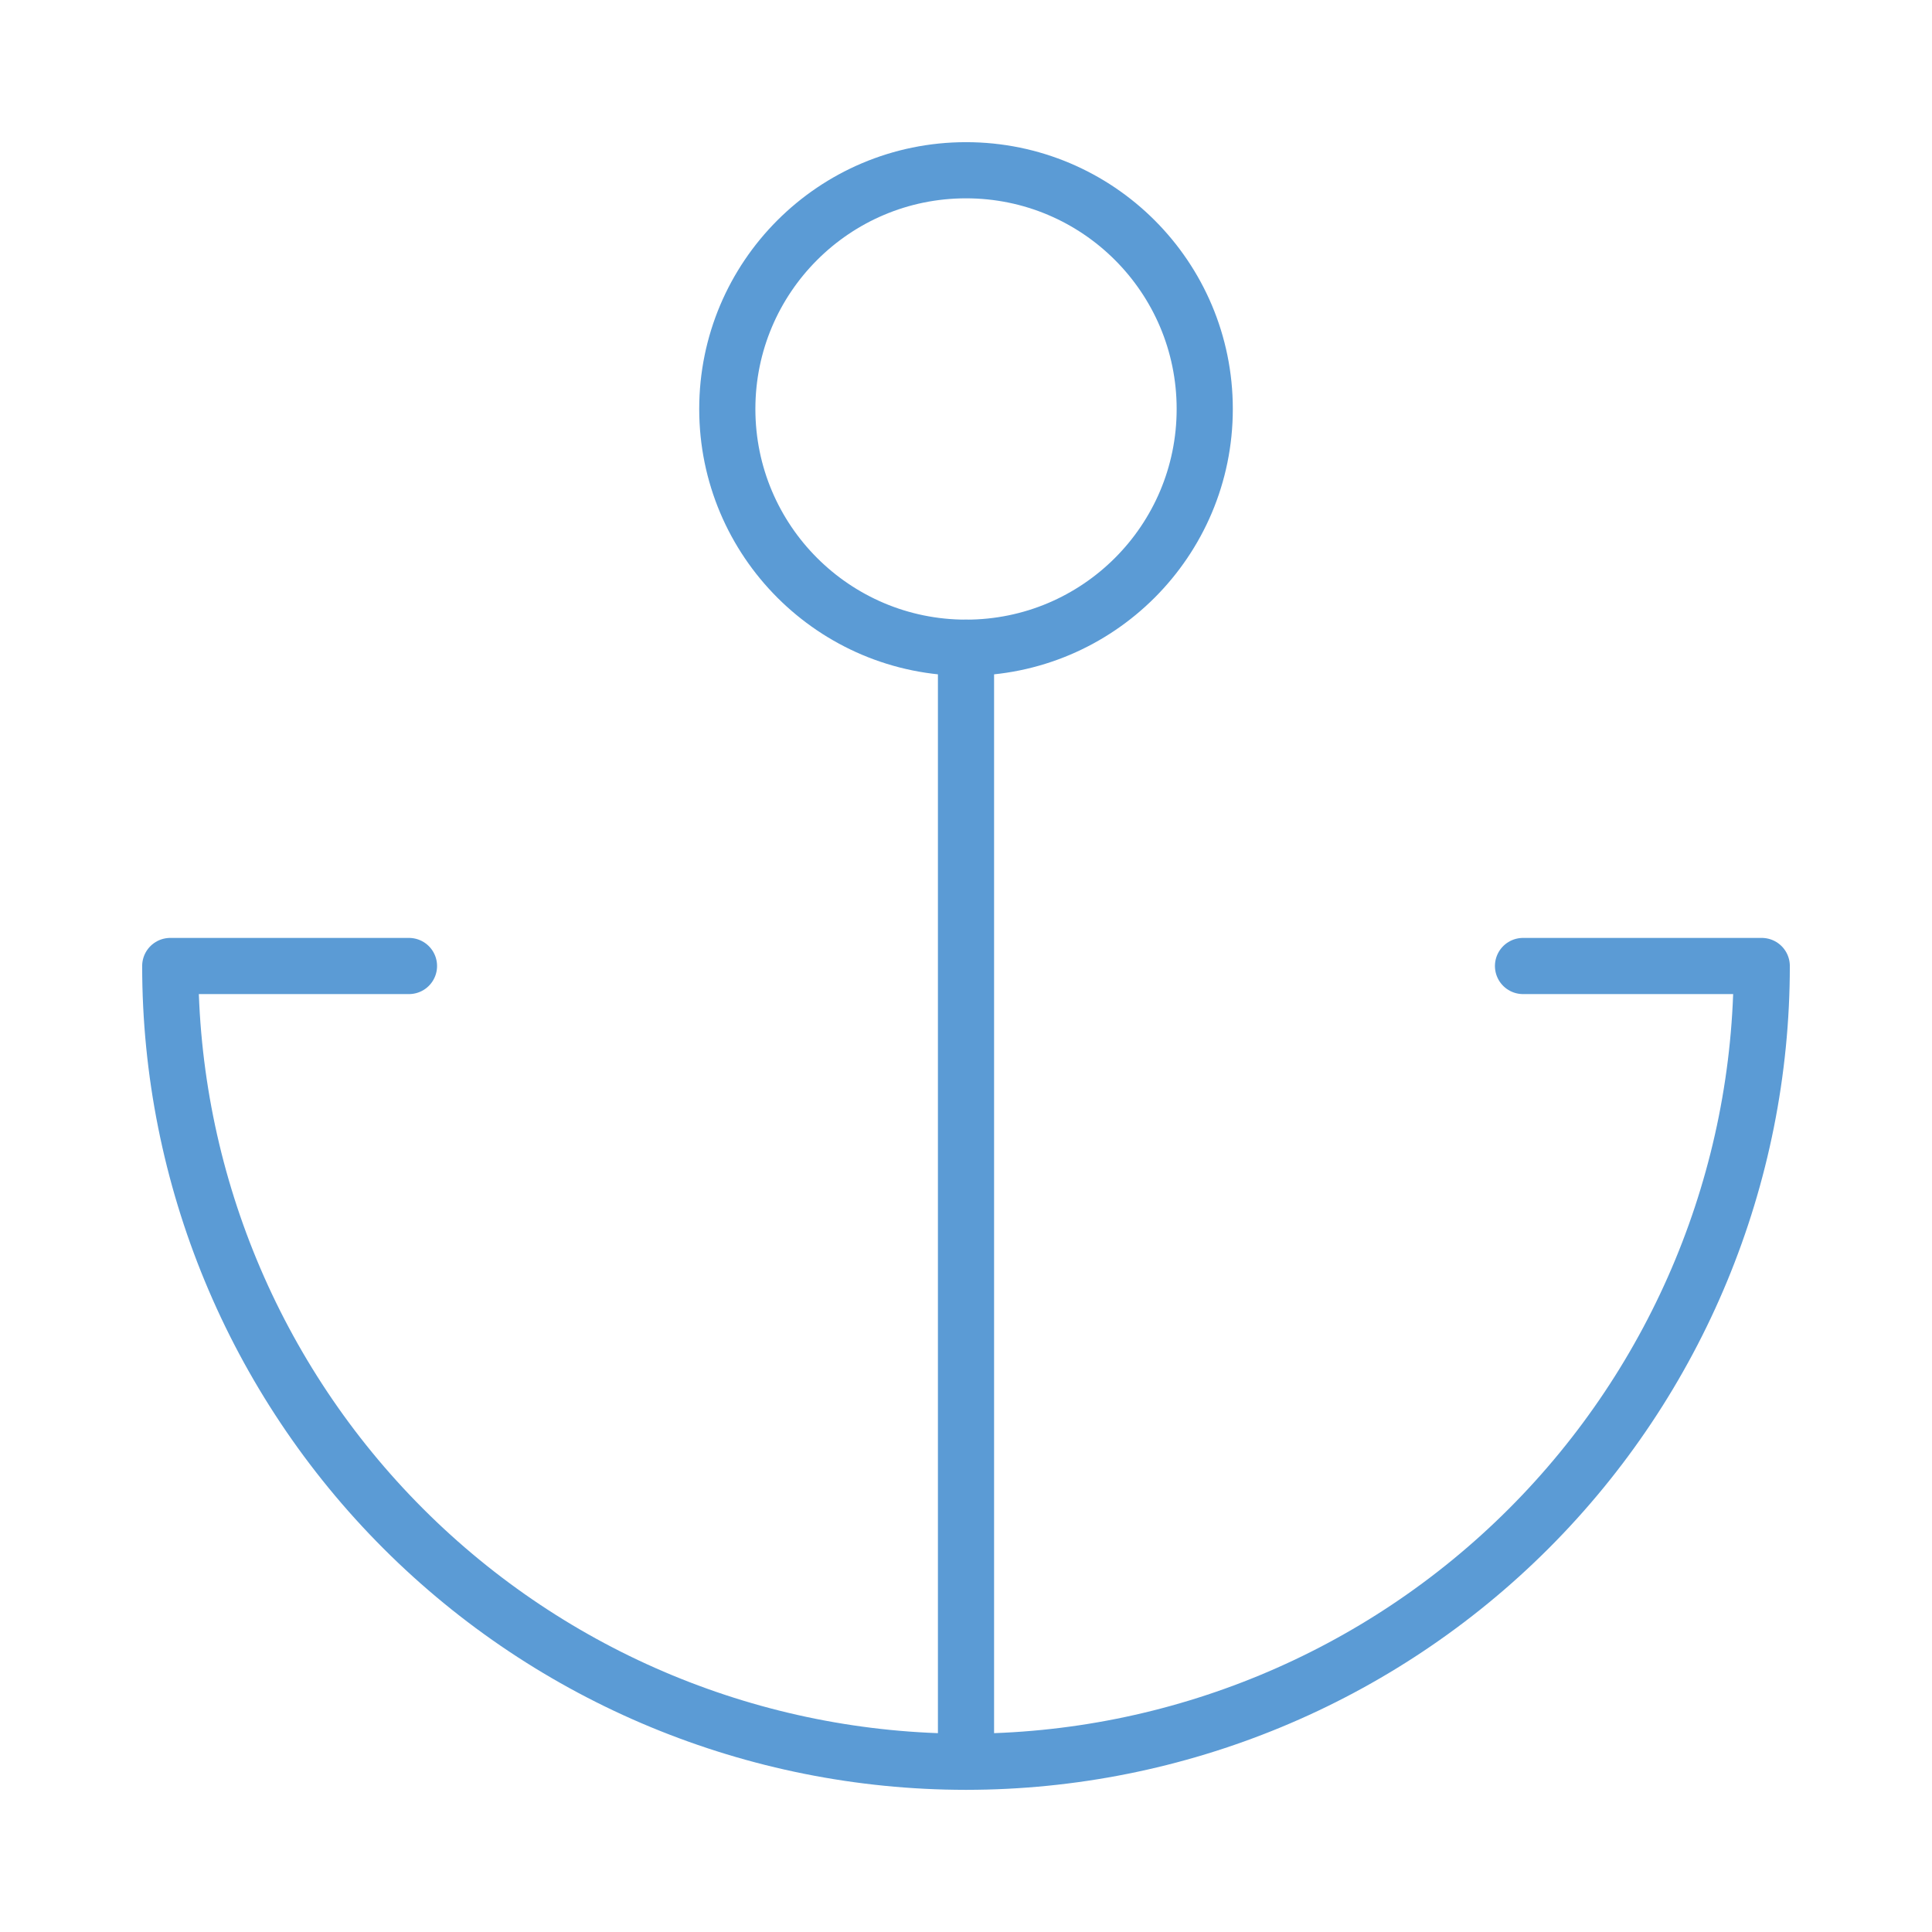 <svg width="58" height="58" viewBox="0 0 58 58" fill="none" xmlns="http://www.w3.org/2000/svg">
<path d="M29.001 19.445C32.959 19.445 36.167 16.236 36.167 12.278C36.167 8.32 32.959 5.111 29.001 5.111C25.043 5.111 21.834 8.32 21.834 12.278C21.834 16.236 25.043 19.445 29.001 19.445Z" stroke="#5B9BD5" stroke-width="1.686" stroke-linecap="round" stroke-linejoin="round"/>
<path d="M29 52.89V19.445" stroke="#5B9BD5" stroke-width="1.686" stroke-linecap="round" stroke-linejoin="round"/>
<path d="M12.278 29H5.111C5.111 35.336 7.628 41.412 12.108 45.892C16.588 50.372 22.665 52.889 29 52.889C35.336 52.889 41.412 50.372 45.892 45.892C50.372 41.412 52.889 35.336 52.889 29H45.722" stroke="#5B9BD5" stroke-width="1.686" stroke-linecap="round" stroke-linejoin="round"/>
</svg>

